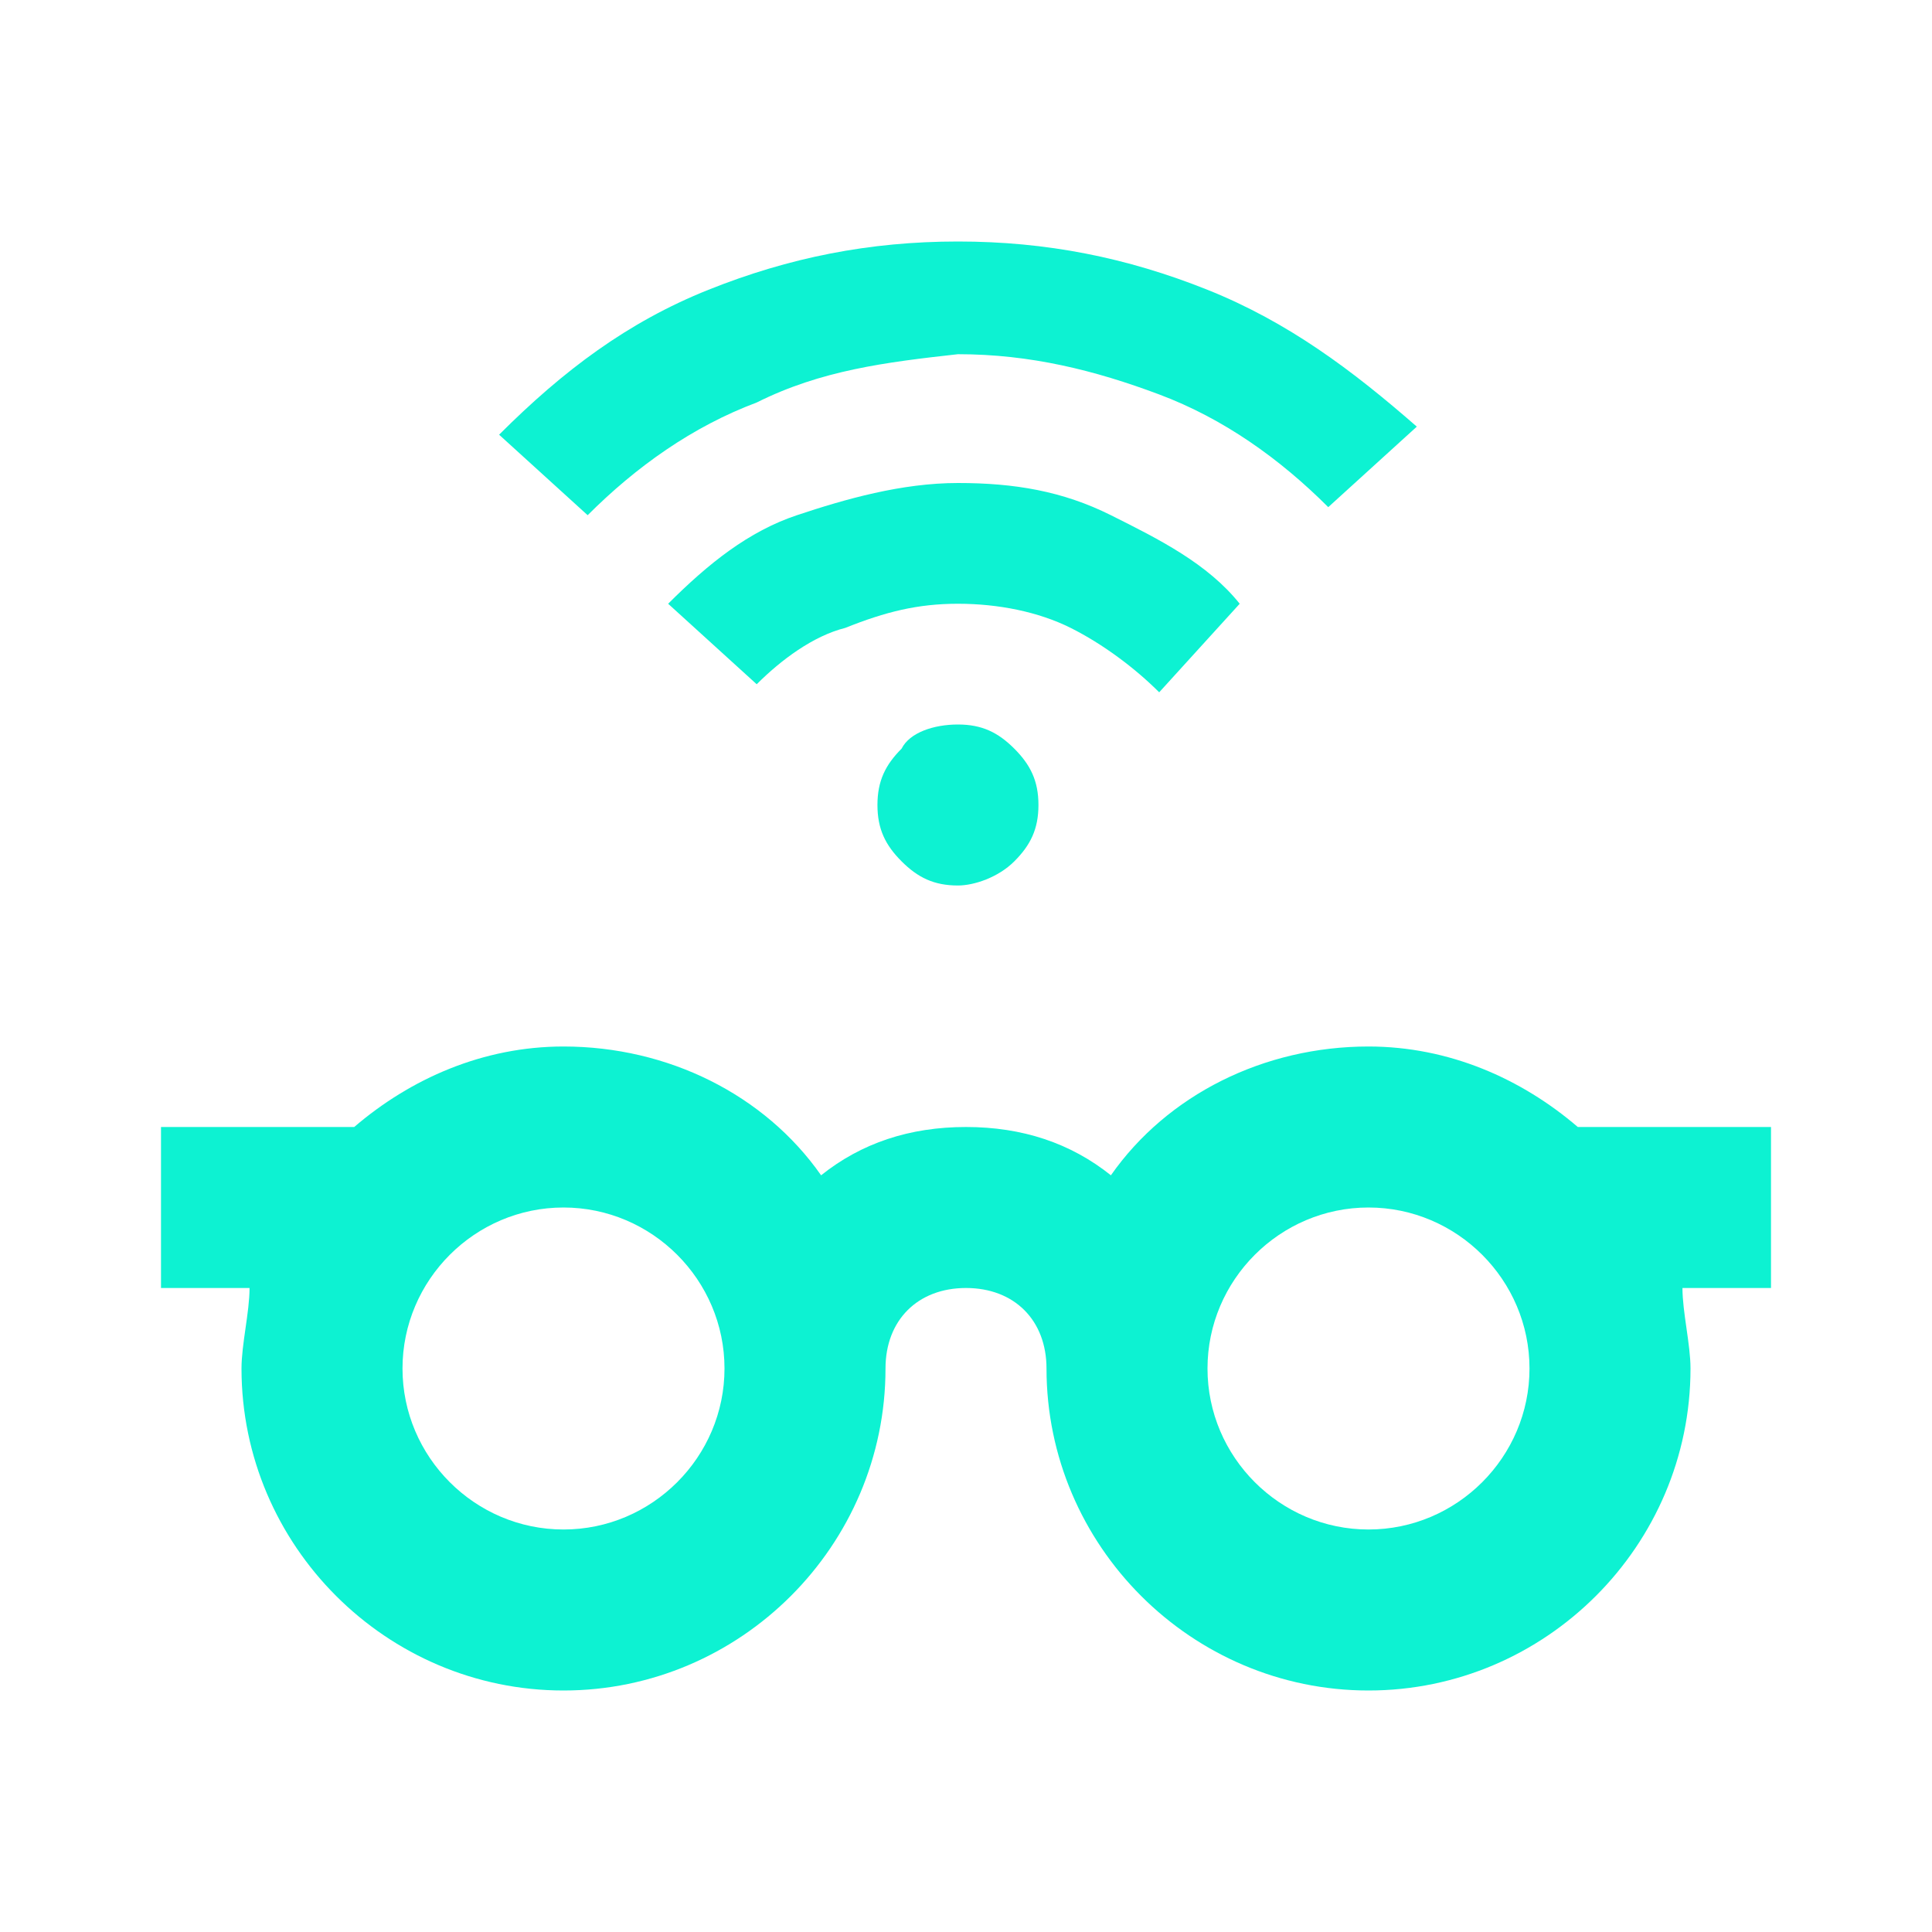 <?xml version="1.0" encoding="UTF-8"?>
<svg xmlns="http://www.w3.org/2000/svg" xmlns:xlink="http://www.w3.org/1999/xlink" version="1.1" id="Layer_1" x="0px" y="0px" viewBox="0 0 24 24" style="enable-background:new 0 0 24 24;" xml:space="preserve">
<style type="text/css">
	.st0{fill:#0DF2D2;}
</style>
<g>
	<path class="st0" d="M17,13c-1.3,0-2.5,0.6-3.2,1.6C13.3,14.2,12.7,14,12,14s-1.3,0.2-1.8,0.6C9.5,13.6,8.3,13,7,13   c-1,0-1.9,0.4-2.6,1H2v2h1.1C3.1,16.3,3,16.7,3,17c0,2.2,1.8,4,4,4s4-1.8,4-4c0-0.6,0.4-1,1-1s1,0.4,1,1c0,2.2,1.8,4,4,4s4-1.8,4-4   c0-0.3-0.1-0.7-0.1-1H22v-2h-2.4C18.9,13.4,18,13,17,13L17,13z M17,19c-1.1,0-2-0.9-2-2s0.9-2,2-2s2,0.9,2,2S18.1,19,17,19L17,19z    M7,19c-1.1,0-2-0.9-2-2s0.9-2,2-2s2,0.9,2,2S8.1,19,7,19L7,19z"></path>
</g>
<path class="st0" d="M11.9,11c-0.3,0-0.5-0.1-0.7-0.3c-0.2-0.2-0.3-0.4-0.3-0.7s0.1-0.5,0.3-0.7C11.3,9.1,11.6,9,11.9,9  s0.5,0.1,0.7,0.3c0.2,0.2,0.3,0.4,0.3,0.7s-0.1,0.5-0.3,0.7C12.4,10.9,12.1,11,11.9,11z M9.4,8.5L8.3,7.5c0.5-0.5,1-0.9,1.6-1.1  S11.2,6,11.9,6c0.7,0,1.3,0.1,1.9,0.4s1.2,0.6,1.6,1.1l-1,1.1c-0.3-0.3-0.7-0.6-1.1-0.8c-0.4-0.2-0.9-0.3-1.4-0.3  c-0.5,0-0.9,0.1-1.4,0.3C10.1,7.9,9.7,8.2,9.4,8.5z M7.3,6.4l-1.1-1C7,4.6,7.8,4,8.8,3.6s2-0.6,3.1-0.6s2.1,0.2,3.1,0.6  s1.8,1,2.6,1.7l-1.1,1c-0.6-0.6-1.3-1.1-2.1-1.4c-0.8-0.3-1.6-0.5-2.5-0.5C11,4.5,10.2,4.6,9.4,5C8.6,5.3,7.9,5.8,7.3,6.4z"></path>
</svg>
